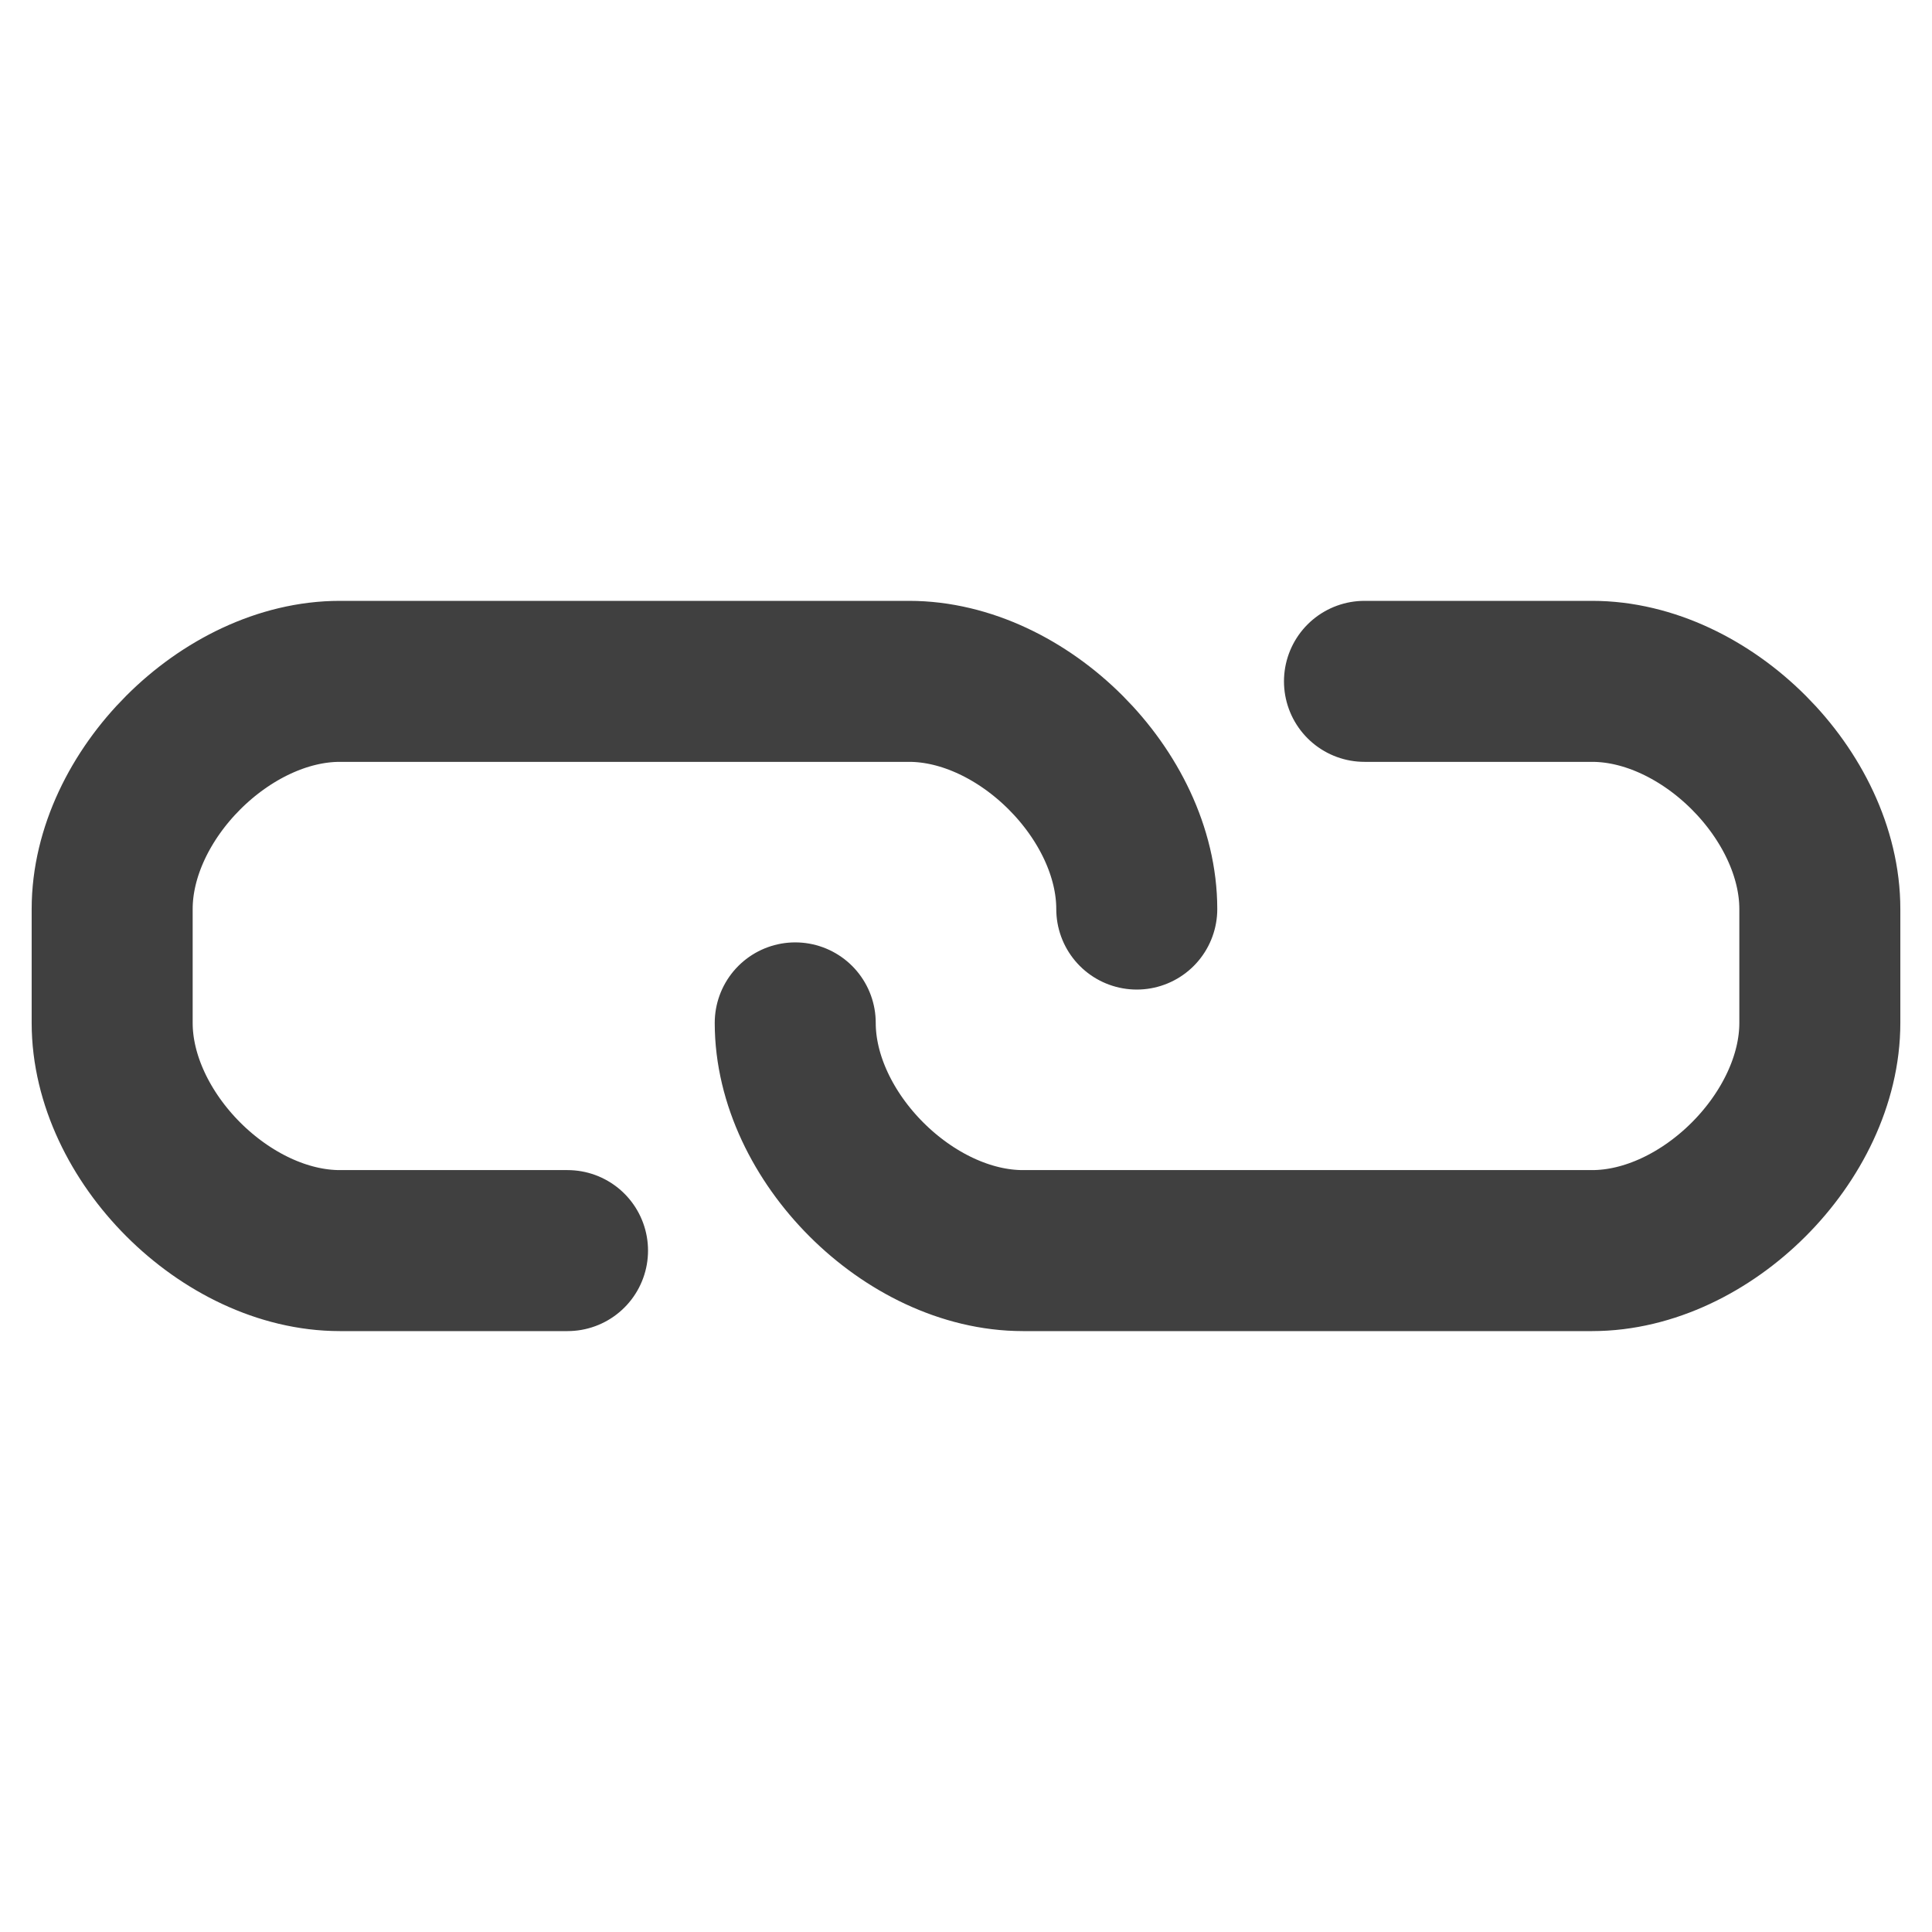 <svg width="36" height="36" viewBox="0 0 36 36" fill="none" xmlns="http://www.w3.org/2000/svg">
<g clip-path="url(#clip0_81_11)">
<path d="M25.425 12.696H29.667C31.789 12.696 33.91 14.818 33.91 16.939V19.06C33.91 21.181 31.789 23.303 29.667 23.303H19.061C16.939 23.303 14.818 21.181 14.818 19.06M10.575 23.303H6.333C4.211 23.303 2.09 21.181 2.09 19.06V16.939C2.09 14.818 4.211 12.696 6.333 12.696H16.939C19.061 12.696 21.182 14.818 21.182 16.939" stroke="#404040" stroke-width="3" stroke-linecap="round" stroke-linejoin="round"/>
</g>
<defs>
<clipPath id="clip0_81_11">
<rect width="36" height="36" fill="#404040" transform="translate(0 -0)"/>
</clipPath>
</defs>
</svg>